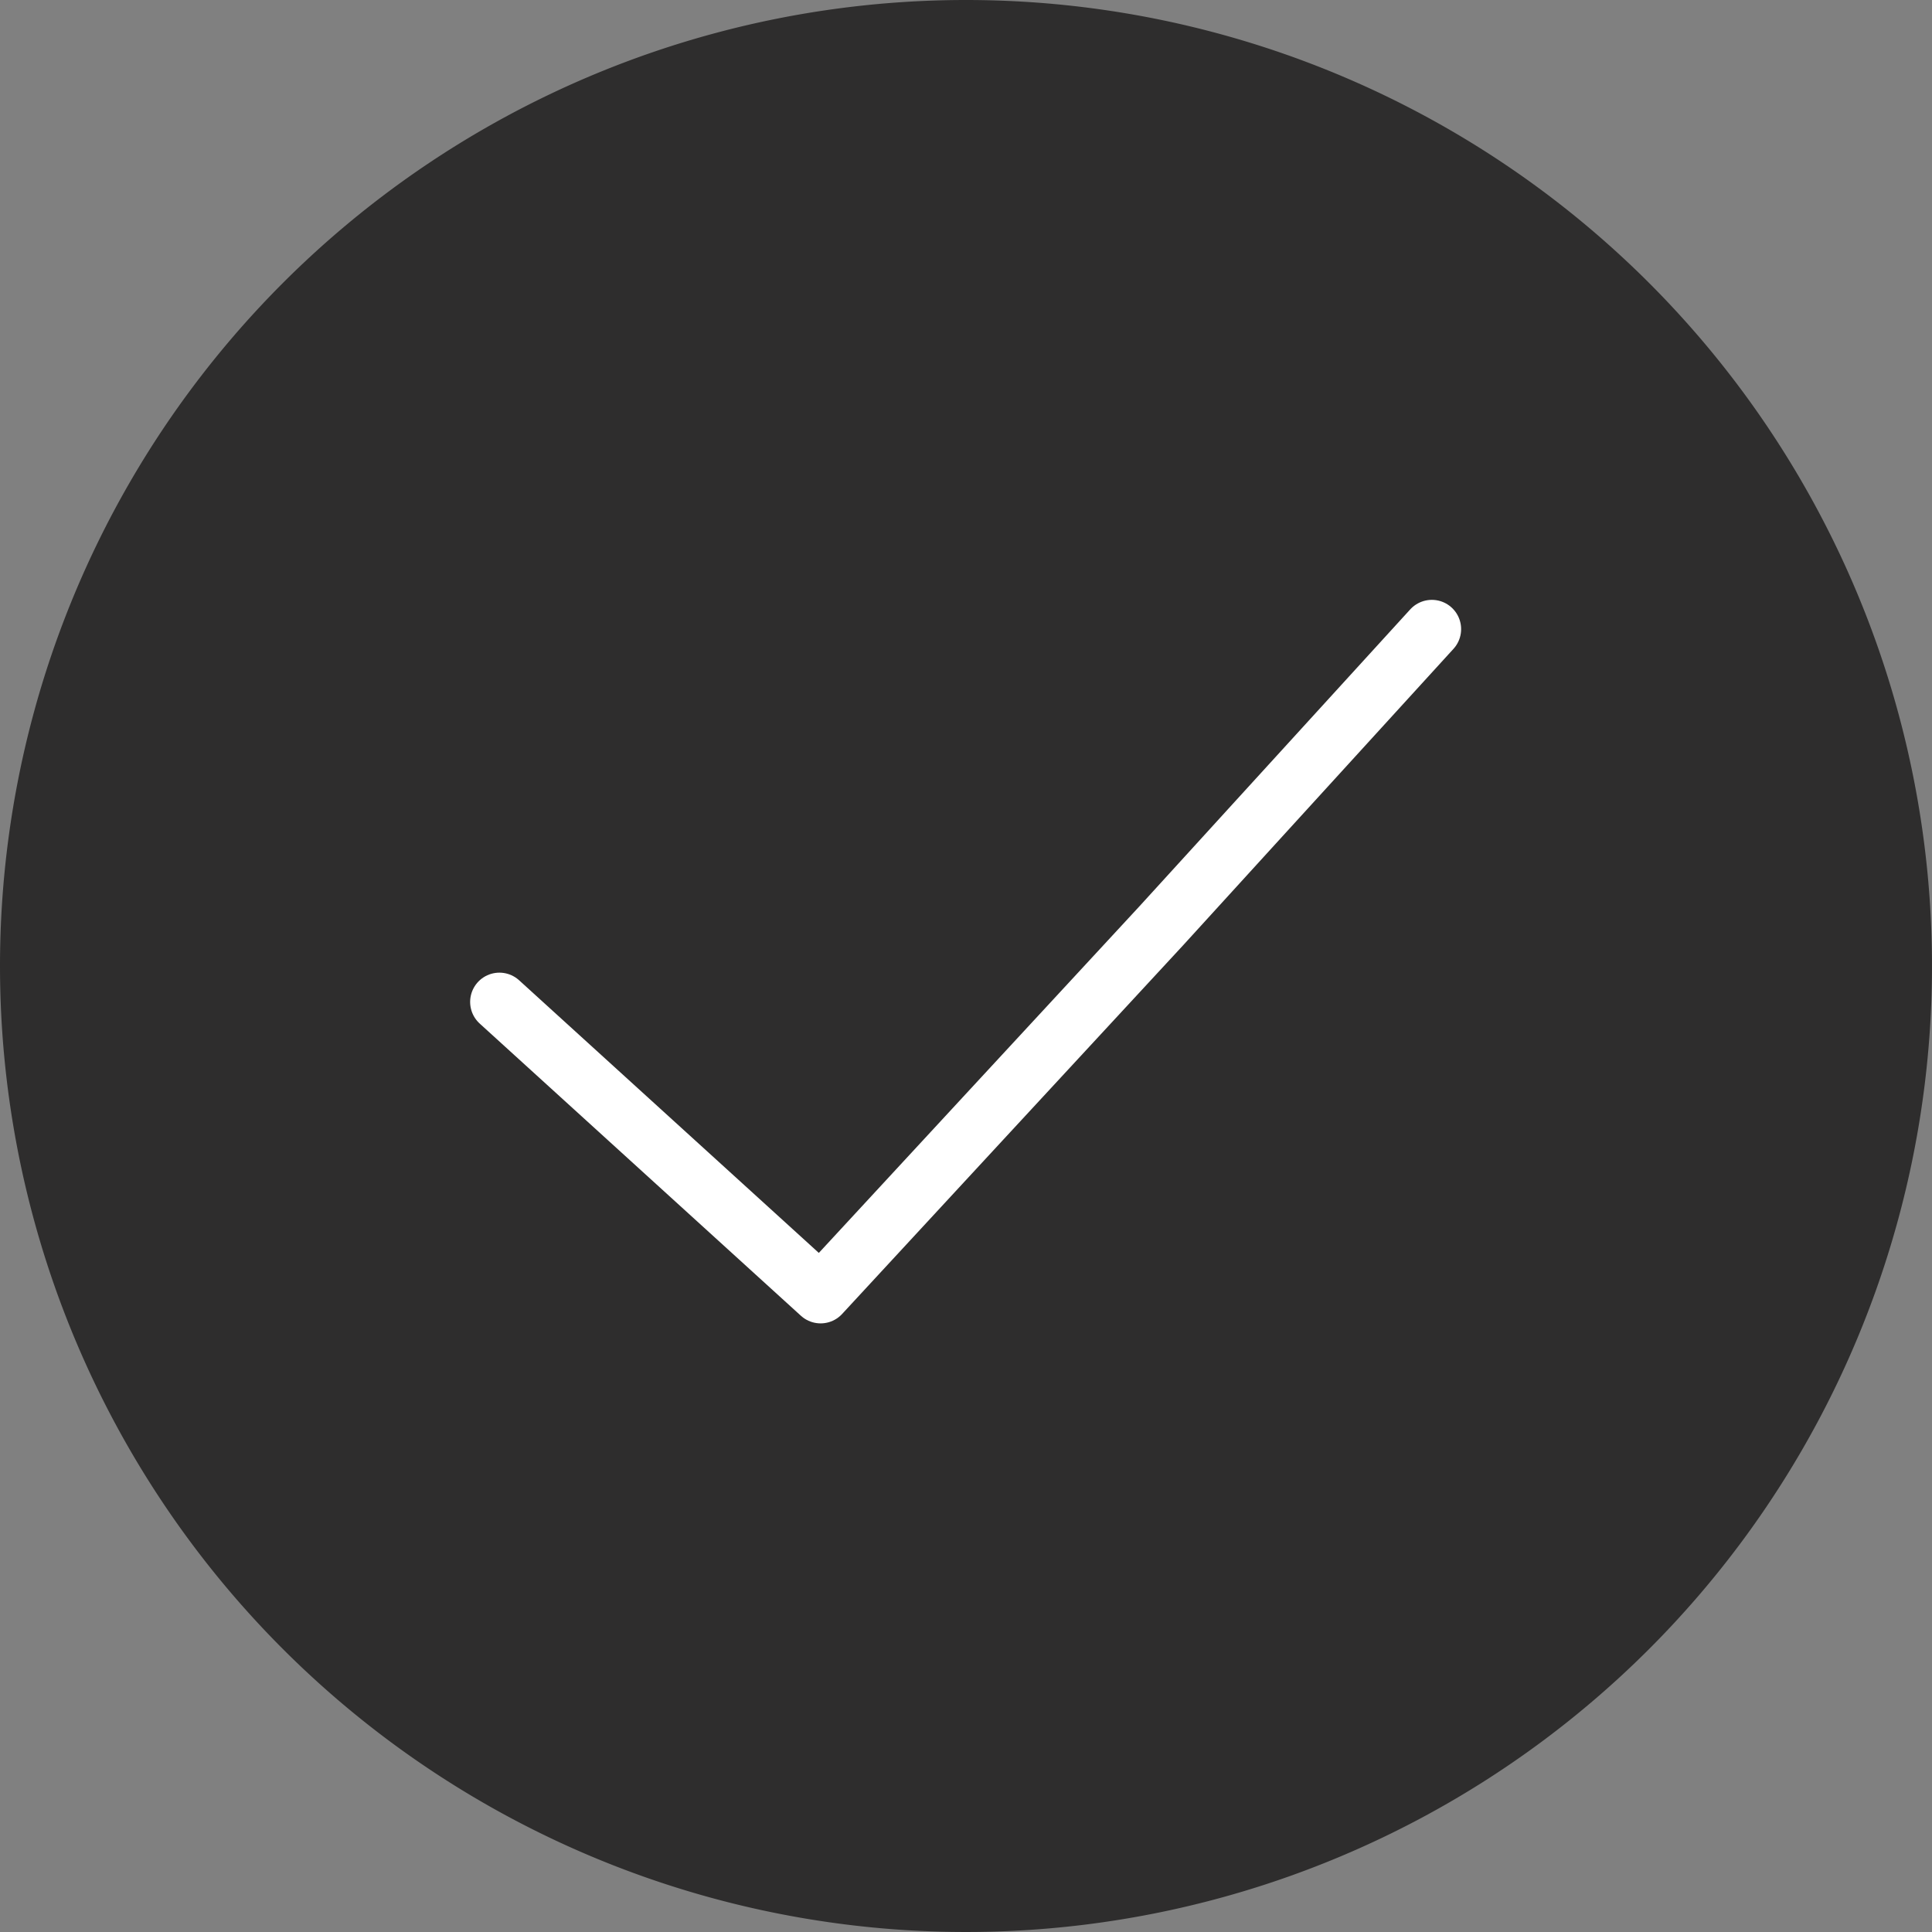 <svg height="99" viewBox="0 0 99 99" width="99" xmlns="http://www.w3.org/2000/svg"><rect x="0" y="0" width="99" height="99" fill="#808080" stroke="none"/><path d="m49.5 0a49.5 49.5 0 1 1 -49.5 49.5 49.5 49.5 0 0 1 49.5-49.5z" fill="#2e2d2d"/><path d="m0 34.075 9.1-9.975 4.764-5.226 5.378-5.813 3.87-4.183 8.209-8.878 16.459 14.972" style="fill:none;stroke:#fff;stroke-linecap:round;stroke-linejoin:round;stroke-miterlimit:10;stroke-width:3" transform="matrix(-1 0 0 -1 73.371 66.313)"/></svg>